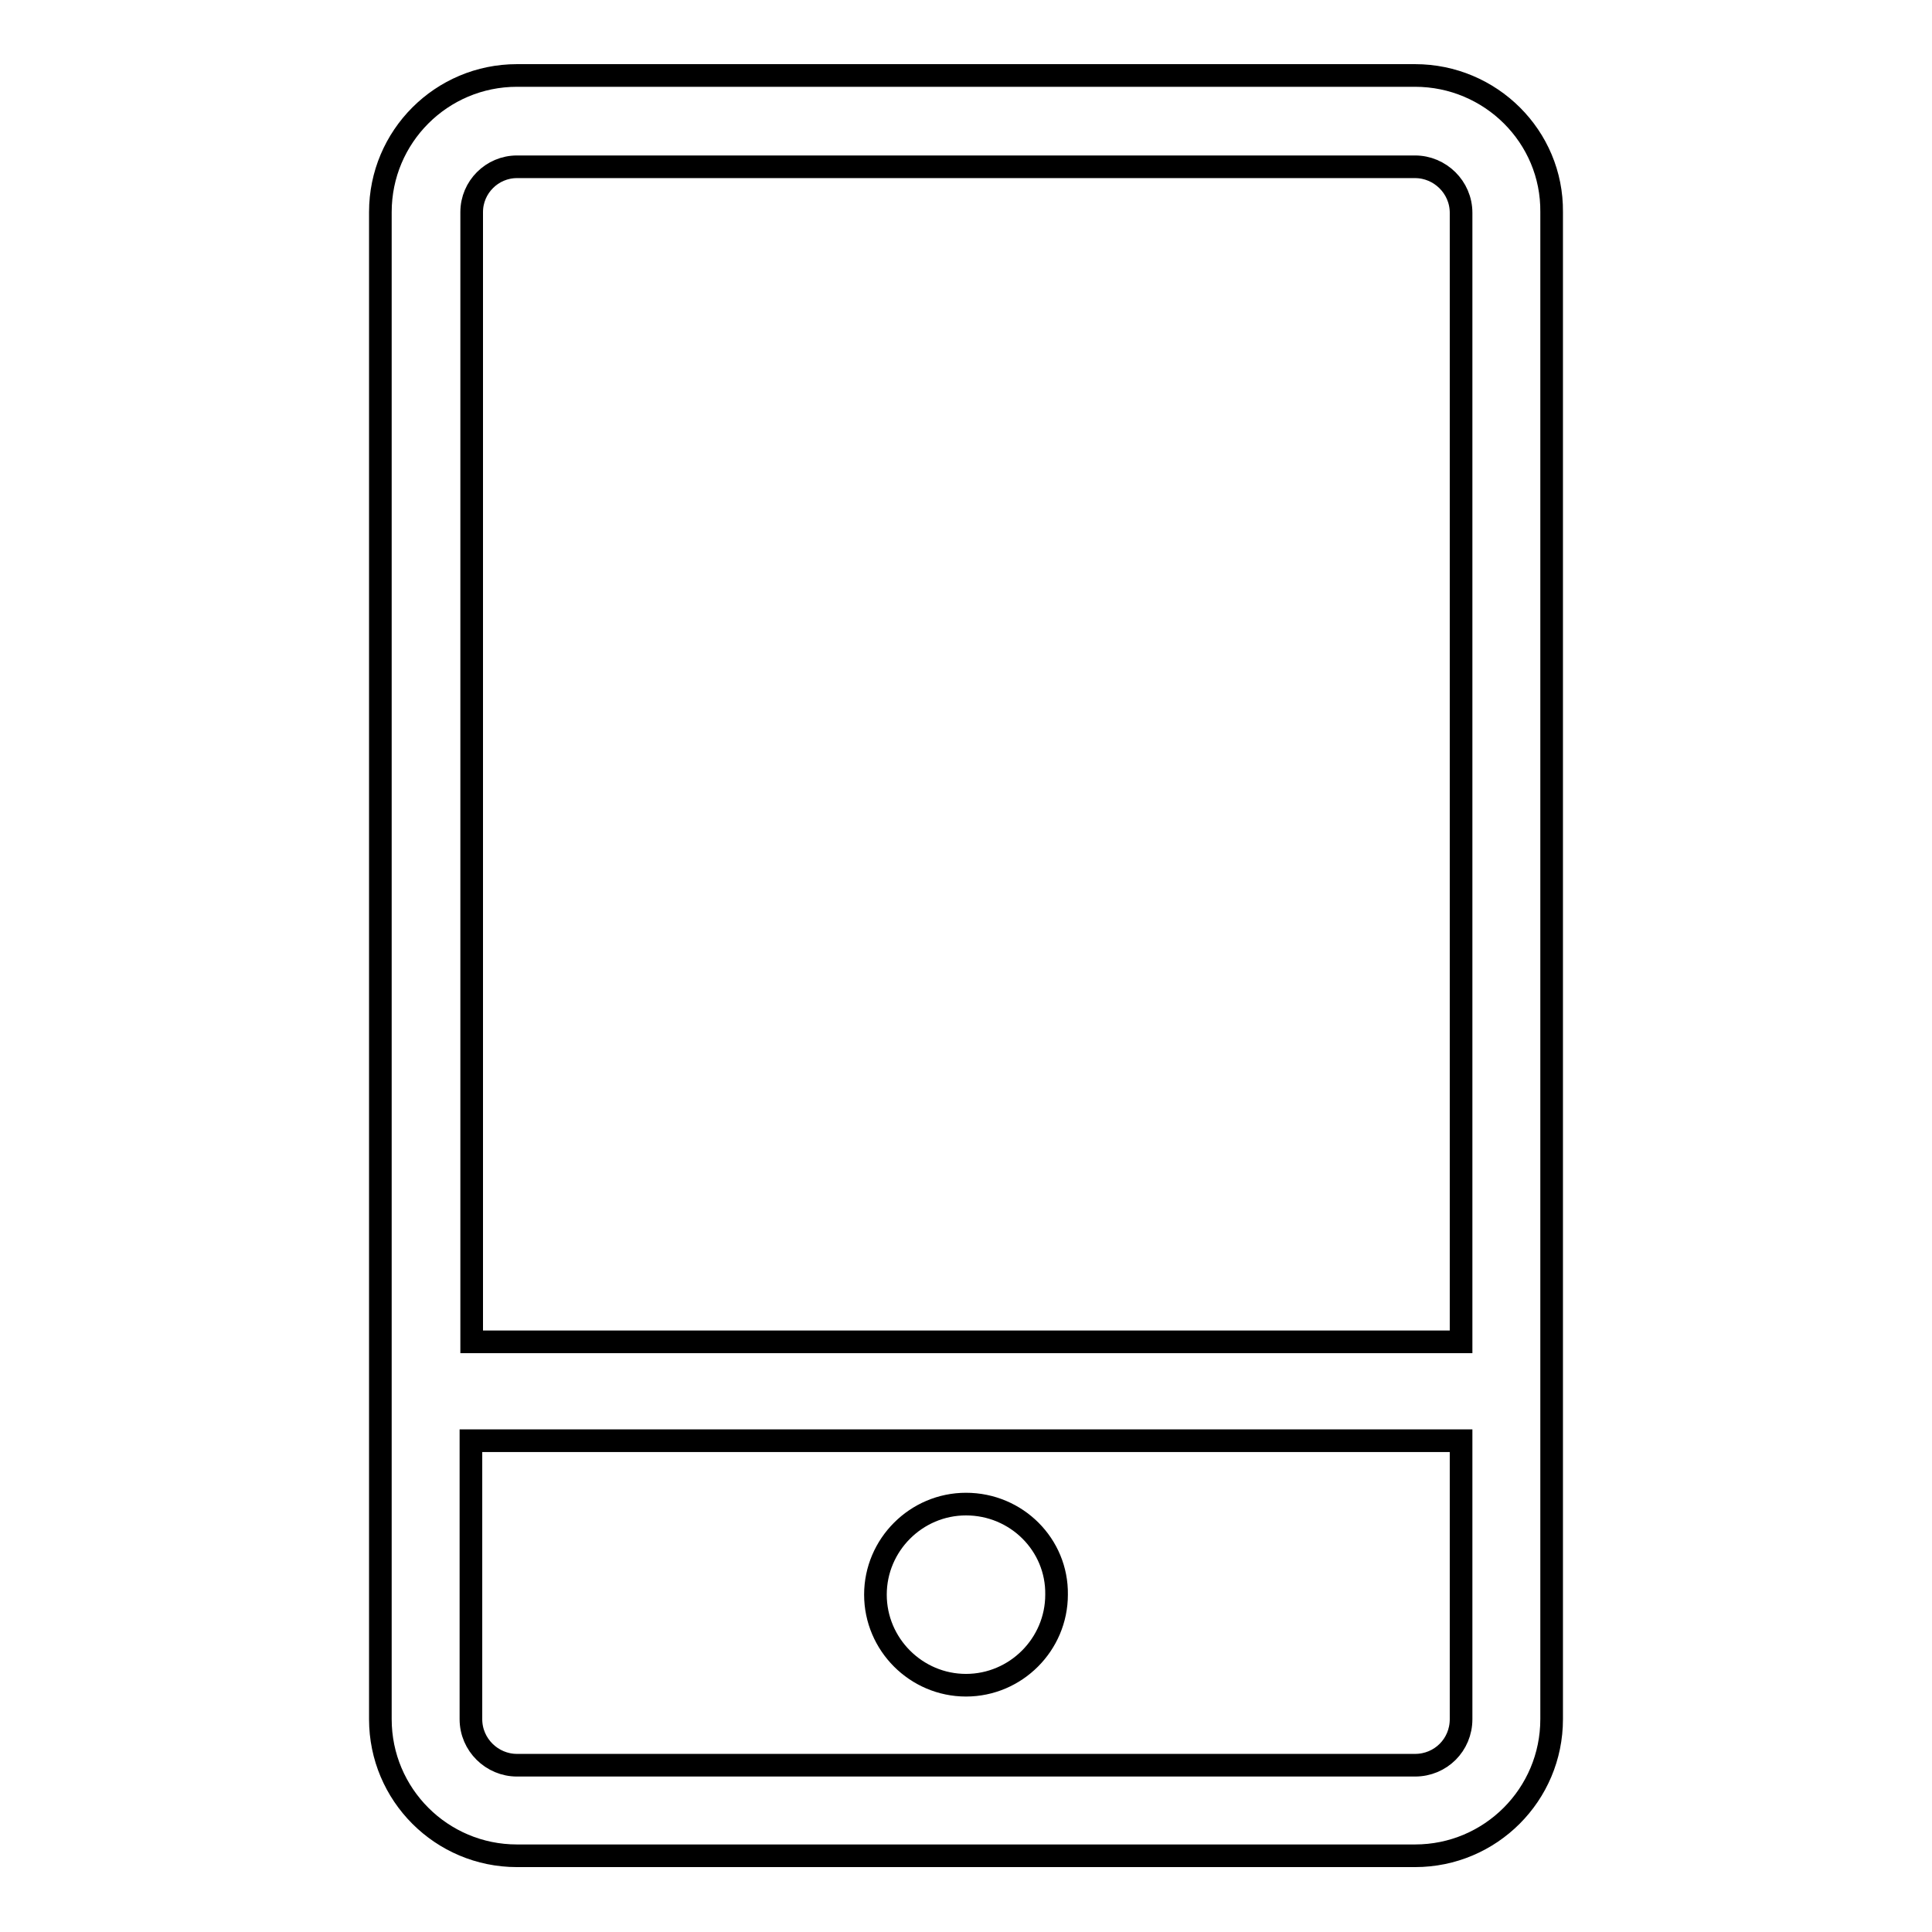 <?xml version="1.0" encoding="utf-8"?>
<!-- Svg Vector Icons : http://www.onlinewebfonts.com/icon -->
<!DOCTYPE svg PUBLIC "-//W3C//DTD SVG 1.1//EN" "http://www.w3.org/Graphics/SVG/1.1/DTD/svg11.dtd">
<svg version="1.1" xmlns="http://www.w3.org/2000/svg" xmlns:xlink="http://www.w3.org/1999/xlink" x="0px" y="0px" viewBox="0 0 256 256" enable-background="new 0 0 256 256" xml:space="preserve">
<g><g><path stroke-width="3" fill-opacity="0" stroke="#000000"  d="M128,199.3c-6.6,0-12,5.4-12,12c0,6.6,5.4,12,12,12c6.6,0,12-5.4,12-12C140.1,204.7,134.7,199.3,128,199.3L128,199.3z"/><path stroke-width="3" fill-opacity="0" stroke="#000000"  d="M187.5,10h-119c-10,0-18.1,8.1-18.1,18.1v199.7c0,10,8.1,18.1,18.1,18.1h119c10,0,18.1-8.1,18.1-18.1V28.1C205.7,18.1,197.5,10,187.5,10L187.5,10z M68.5,22.1h119c3.3,0,6.1,2.7,6.1,6.1v149.6H62.5V28.1C62.5,24.8,65.2,22.1,68.5,22.1L68.5,22.1z M187.5,233.9h-119c-3.3,0-6.1-2.7-6.1-6.1v-36.9h131.2v36.9C193.6,231.2,190.9,233.9,187.5,233.9L187.5,233.9z"/></g></g>
</svg>